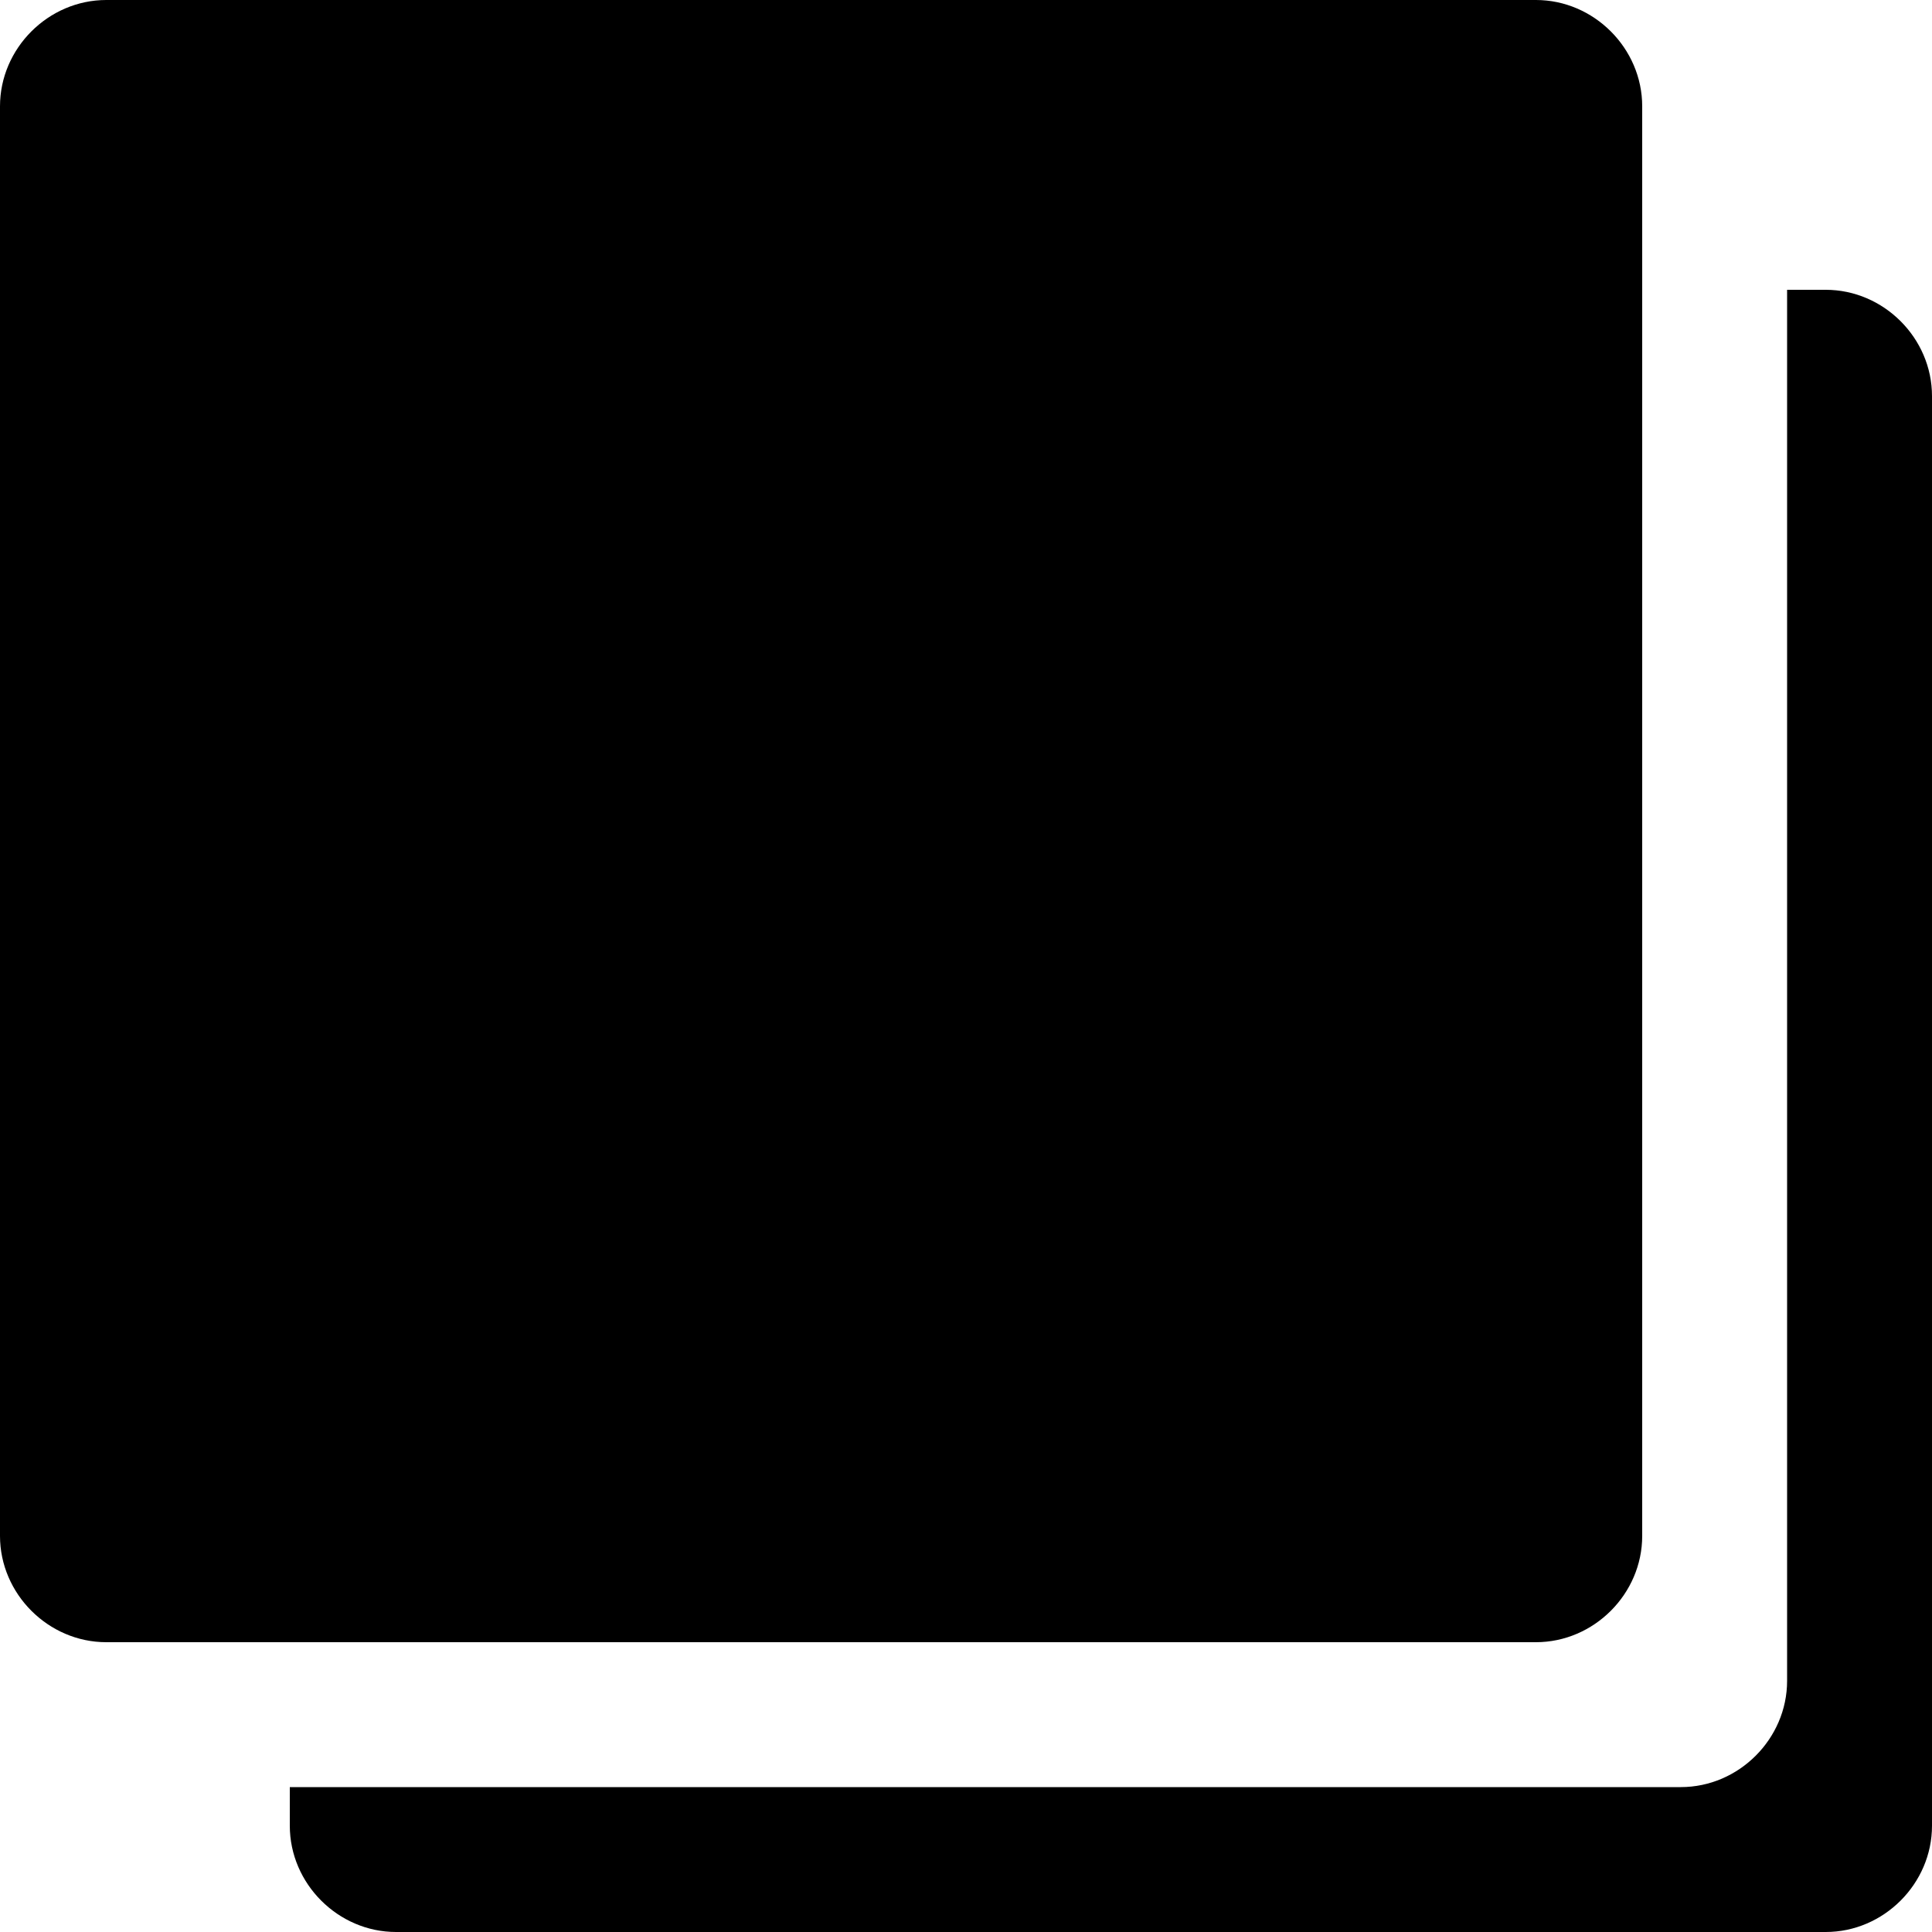 <svg xmlns="http://www.w3.org/2000/svg" xmlns:xlink="http://www.w3.org/1999/xlink" x="0px" y="0px"
	 viewBox="0 0 40 40" style="enable-background:new 0 0 40 40;" xml:space="preserve">
<path d="M31.8,34H2.2C1,34,0,33,0,31.8V2.2C0,1,1,0,2.2,0h29.6C33,0,34,1,34,2.2v29.6C34,33,33,34,31.8,34z"/>
<path d="M37.8,6H37v28.8c0,1.2-1,2.2-2.2,2.2H6v0.8C6,39,7,40,8.2,40h29.6c1.2,0,2.2-1,2.2-2.2V8.2C40,7,39,6,37.8,6z"
	/>
</svg>
